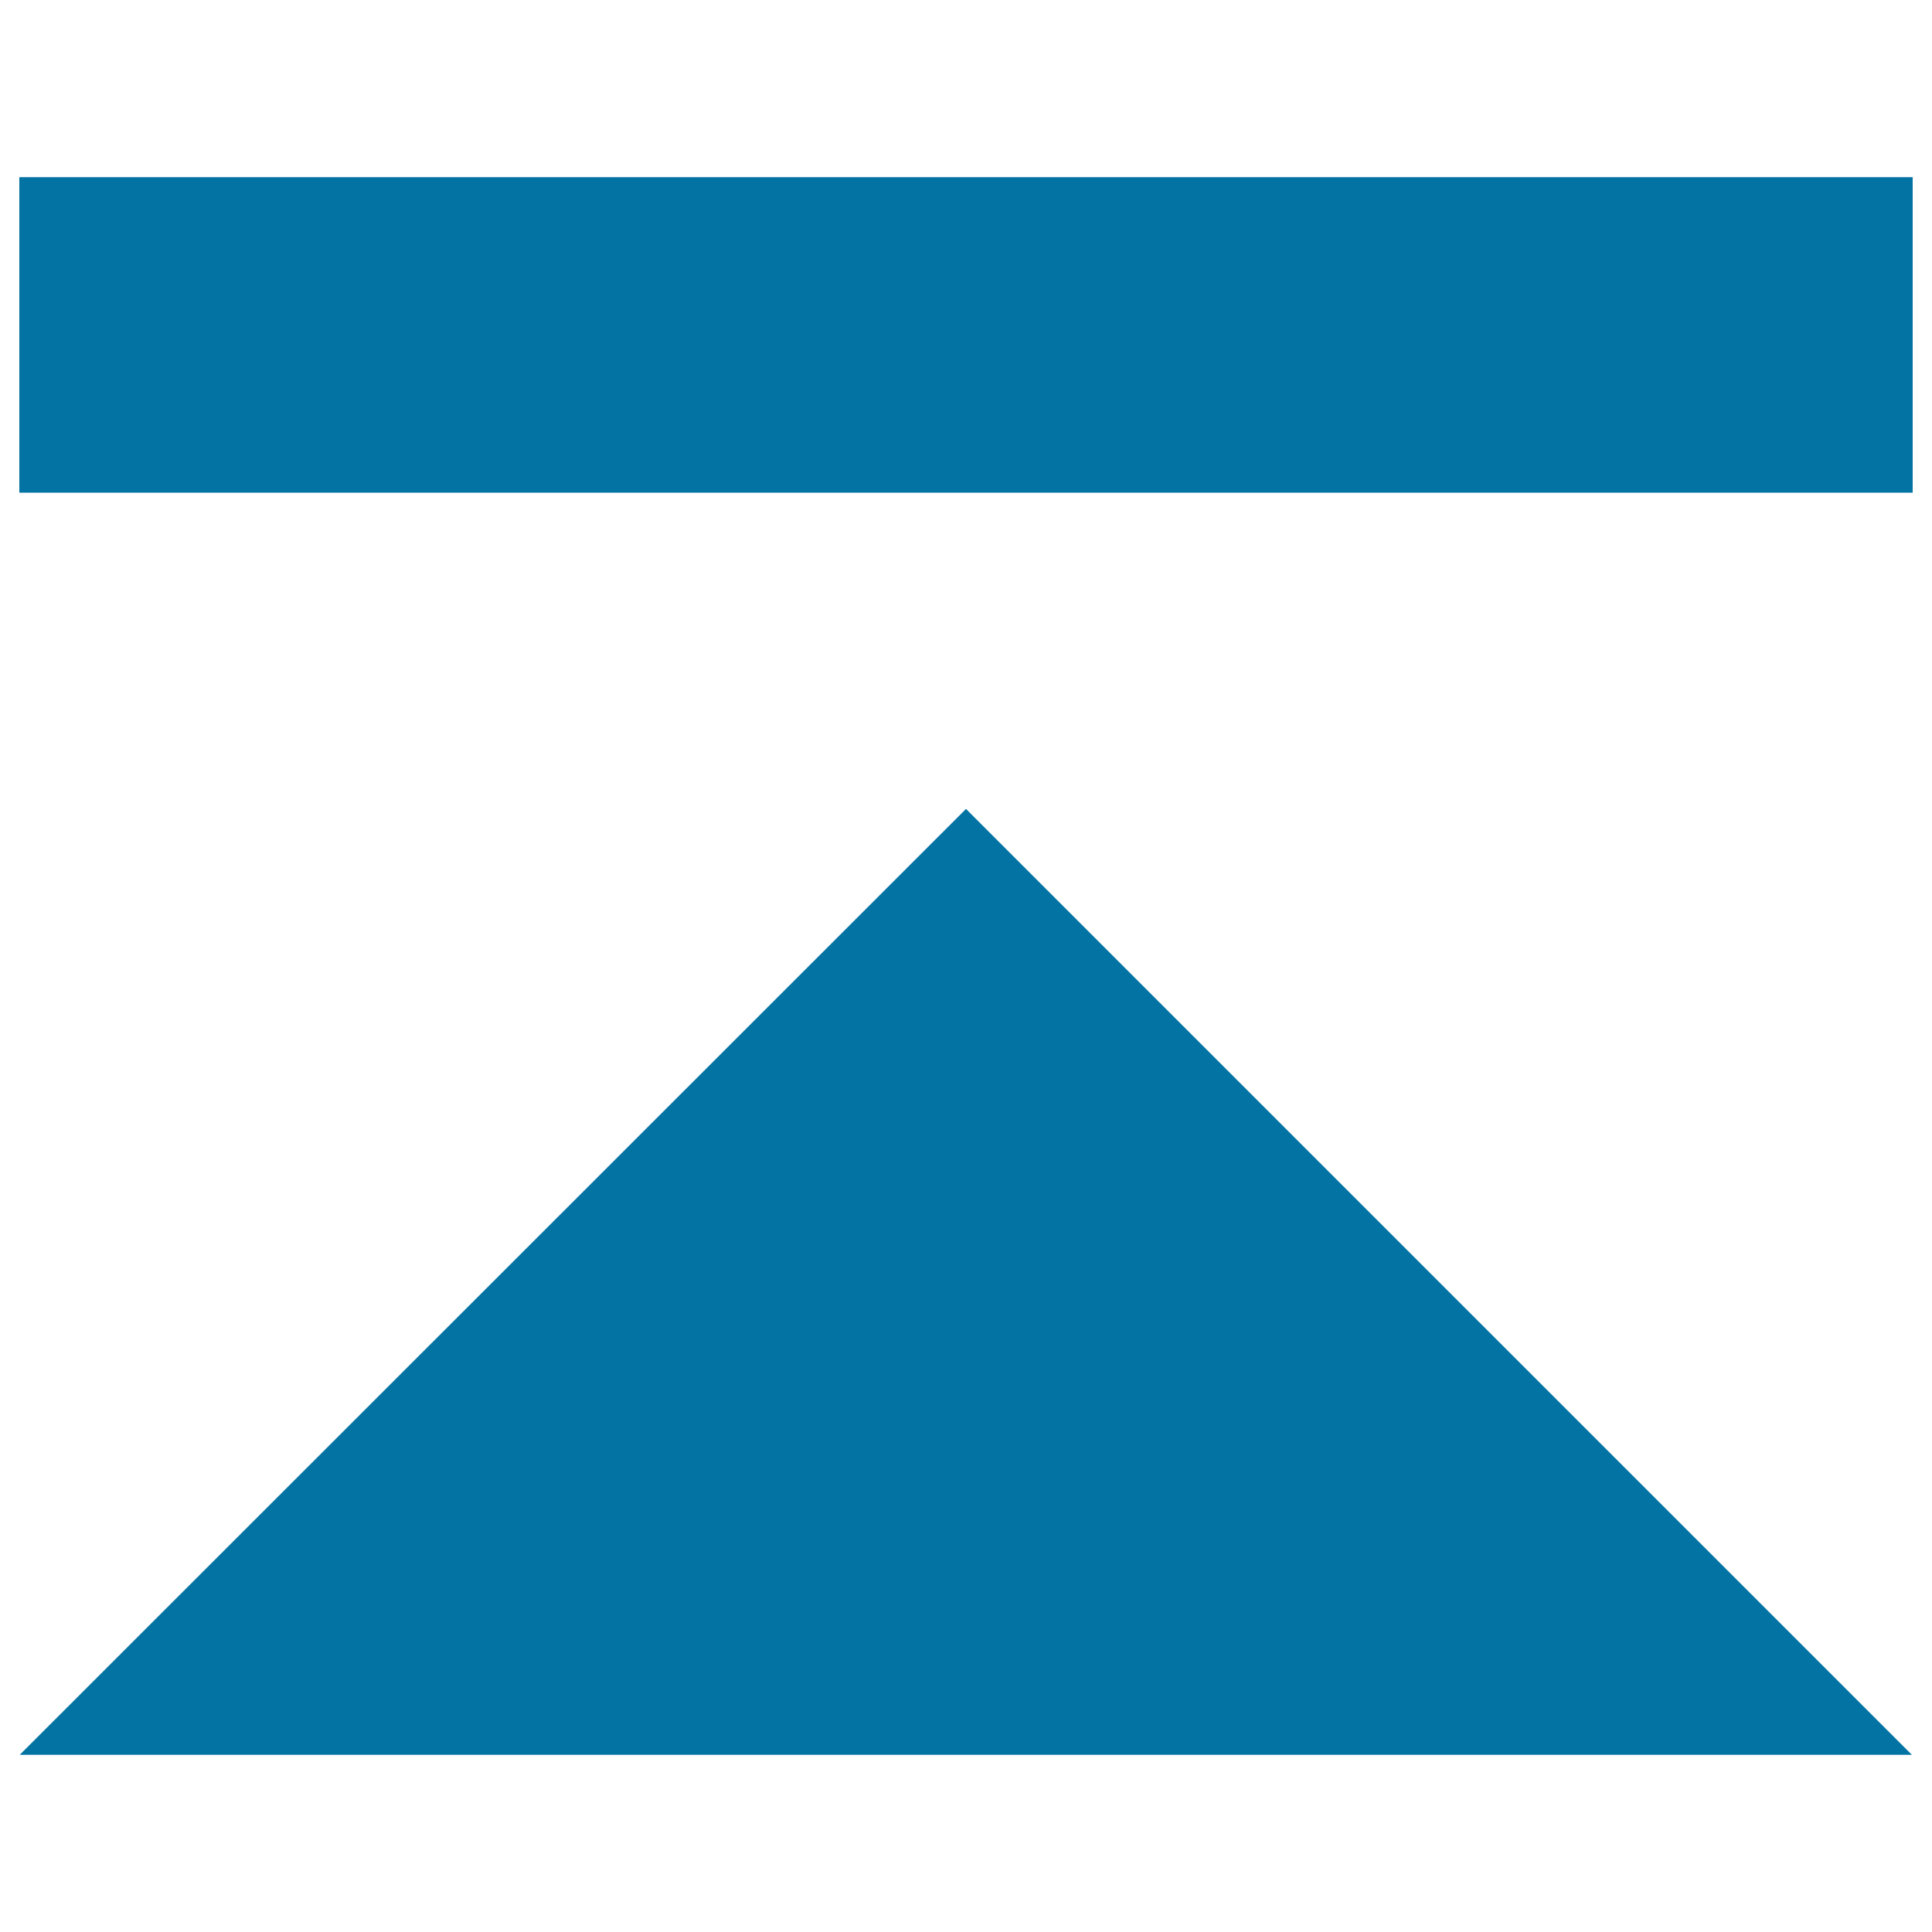 <svg xmlns="http://www.w3.org/2000/svg" viewBox="0 0 1000 1000" style="fill:#0273a2">
<title>Jump up SVG icon</title>
<g><path d="M10.2,908.3h979.4L500,418.7L10.2,908.3L10.2,908.3z M10,91.7V255h980V91.7H10z"/></g>
</svg>